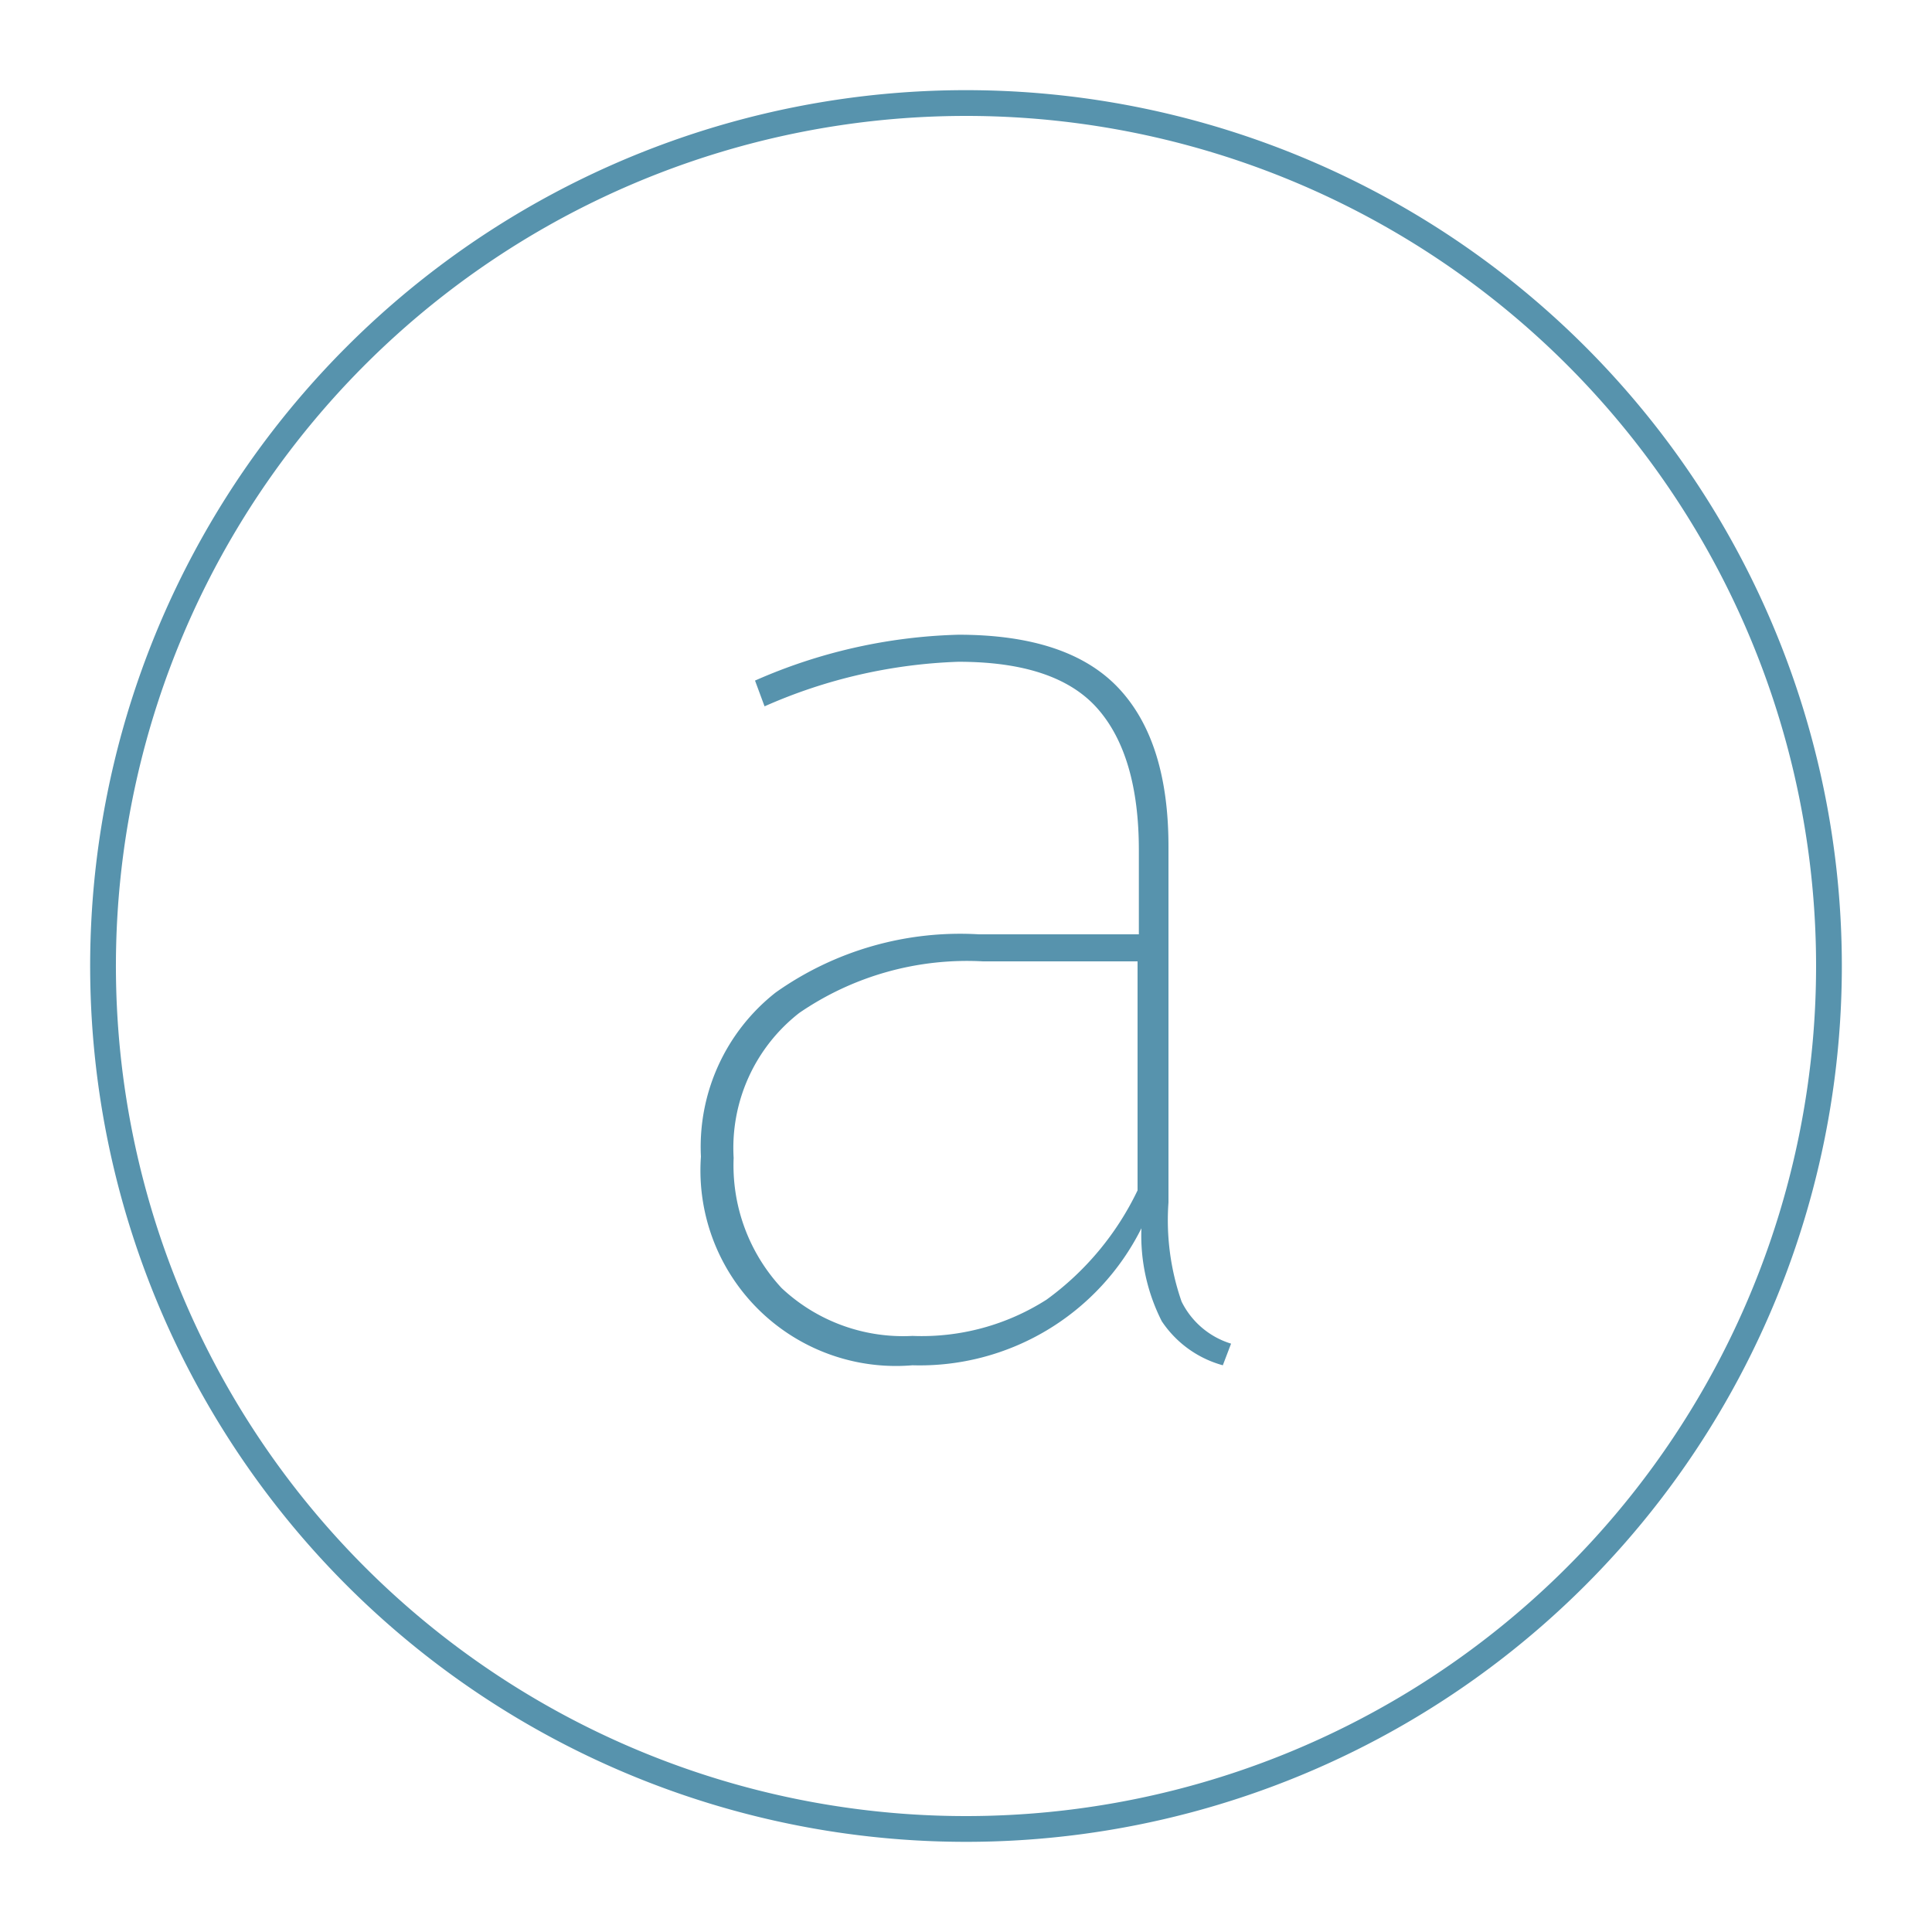 <svg id="Livello_1" data-name="Livello 1" xmlns="http://www.w3.org/2000/svg" viewBox="0 0 75 75"><defs><style>.cls-1{fill:#5793ad;}</style></defs><path class="cls-1" d="M45.87,50.53a3.18,3.18,0,0,0,1.92,1.63l-.32.84a4.17,4.17,0,0,1-2.37-1.71,7.34,7.34,0,0,1-.79-3.61A9.62,9.62,0,0,1,35.42,53a7.59,7.59,0,0,1-8.21-8.1,7.62,7.62,0,0,1,2.9-6.37A12.39,12.39,0,0,1,38,36.27h6.21V33c0-2.45-.54-4.29-1.61-5.5s-2.87-1.81-5.39-1.81a20.22,20.22,0,0,0-7.53,1.73l-.37-1a20.86,20.86,0,0,1,7.9-1.78q4.26,0,6.21,2.07t1.94,6.19V46.68A9.6,9.6,0,0,0,45.87,50.53Zm-5.24-.08a11.23,11.23,0,0,0,3.53-4.24V37.32h-6a11.51,11.51,0,0,0-7.13,2,6.64,6.64,0,0,0-2.55,5.63A7,7,0,0,0,30.34,50a6.89,6.89,0,0,0,5.08,1.86A9,9,0,0,0,40.63,50.45Z"/><path class="cls-1" d="M37.5,71.5a34,34,0,1,1,34-34A34,34,0,0,1,37.5,71.5Zm0-67a33,33,0,1,0,33,33A33,33,0,0,0,37.5,4.5Z"/></svg>